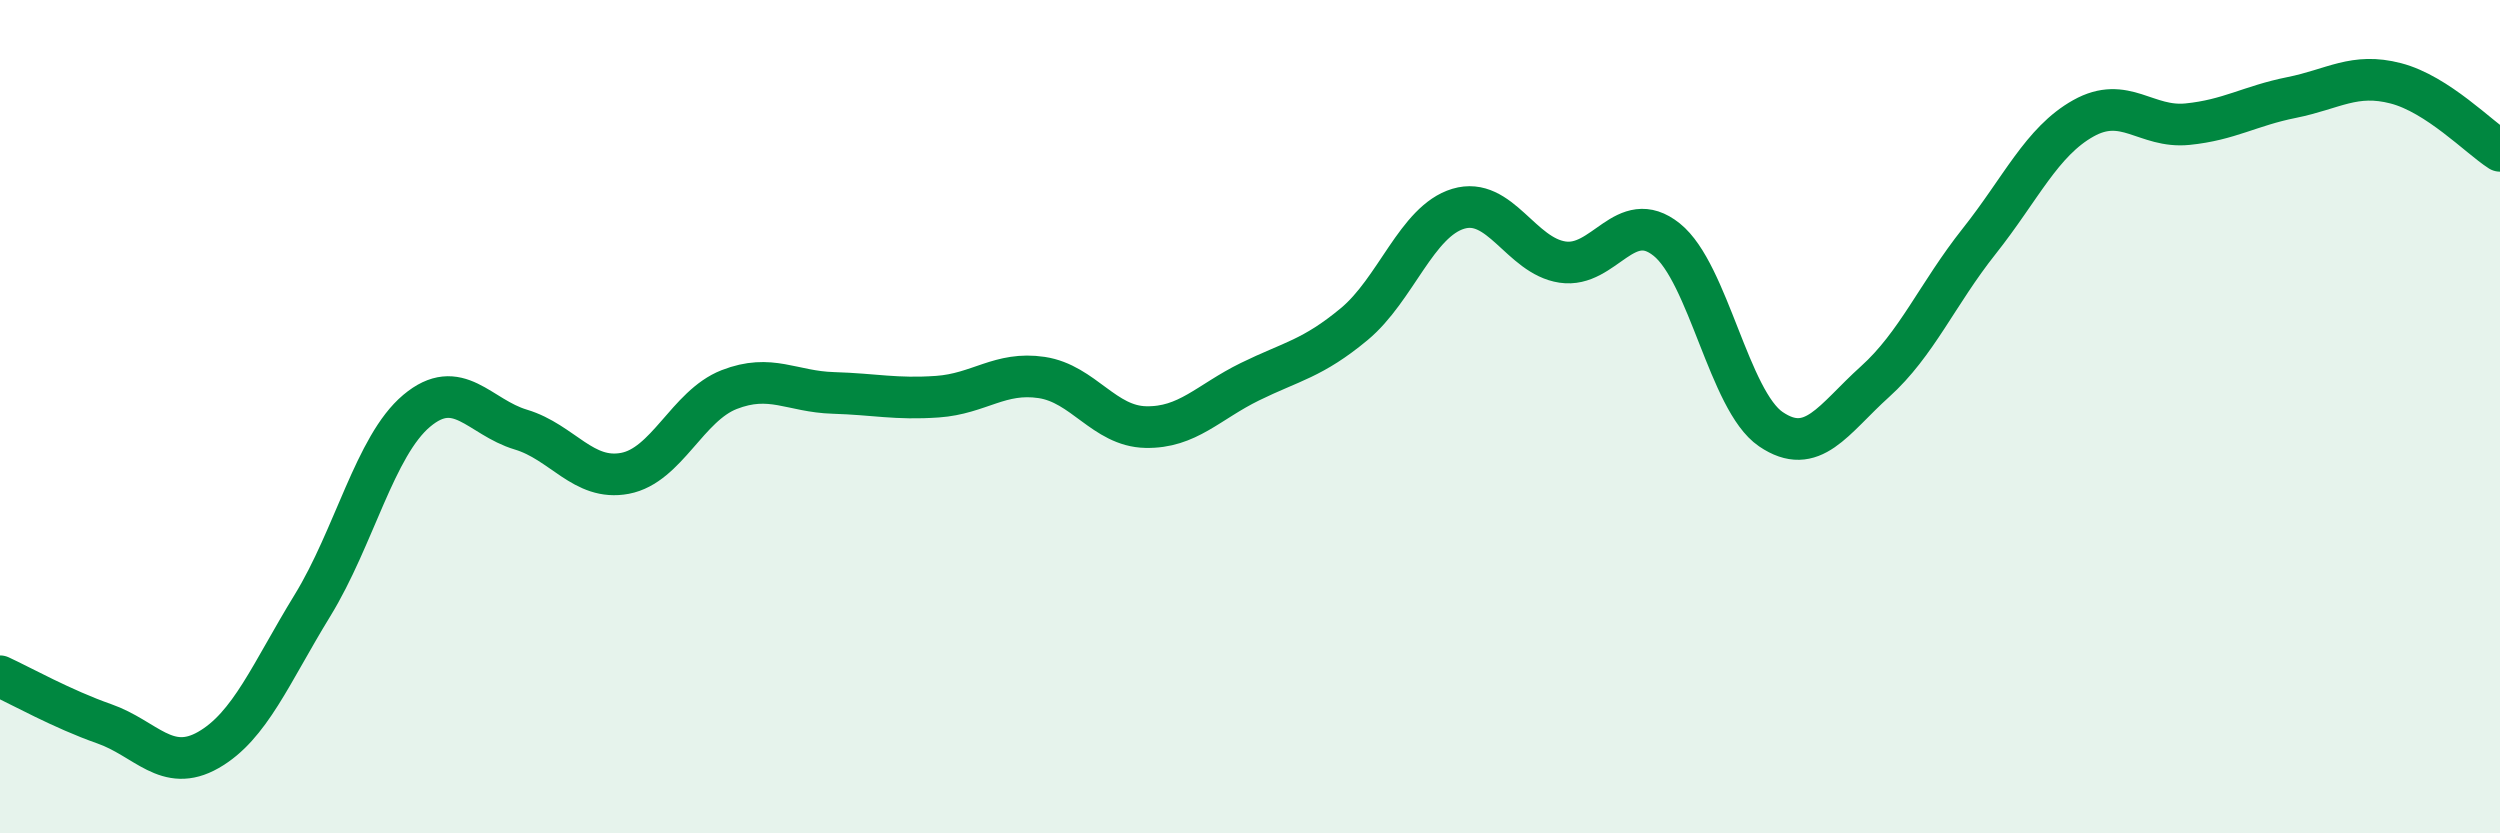 
    <svg width="60" height="20" viewBox="0 0 60 20" xmlns="http://www.w3.org/2000/svg">
      <path
        d="M 0,16.23 C 0.5,16.46 1.5,17.02 2.5,17.37 C 3.5,17.72 4,18.57 5,18 C 6,17.43 6.5,16.16 7.5,14.53 C 8.5,12.9 9,10.7 10,9.86 C 11,9.02 11.5,10.01 12.5,10.31 C 13.5,10.61 14,11.55 15,11.36 C 16,11.17 16.5,9.74 17.5,9.35 C 18.5,8.96 19,9.4 20,9.43 C 21,9.46 21.5,9.59 22.5,9.52 C 23.5,9.45 24,8.91 25,9.06 C 26,9.21 26.5,10.23 27.5,10.25 C 28.5,10.27 29,9.65 30,9.16 C 31,8.67 31.5,8.61 32.5,7.78 C 33.5,6.95 34,5.31 35,5.01 C 36,4.71 36.5,6.14 37.5,6.29 C 38.5,6.44 39,4.95 40,5.75 C 41,6.55 41.5,9.62 42.5,10.3 C 43.5,10.98 44,10.06 45,9.16 C 46,8.26 46.5,7.05 47.5,5.79 C 48.5,4.53 49,3.4 50,2.84 C 51,2.28 51.5,3.08 52.5,2.98 C 53.5,2.88 54,2.54 55,2.34 C 56,2.14 56.5,1.74 57.5,2 C 58.5,2.26 59.5,3.3 60,3.62L60 20L0 20Z"
        fill="#008740"
        opacity="0.1"
        stroke-linecap="round"
        stroke-linejoin="round"
      />
      <path
        d="M 0,16.23 C 0.5,16.46 1.5,17.02 2.5,17.37 C 3.5,17.72 4,18.57 5,18 C 6,17.43 6.5,16.16 7.5,14.53 C 8.5,12.9 9,10.7 10,9.86 C 11,9.02 11.5,10.01 12.5,10.31 C 13.5,10.61 14,11.55 15,11.36 C 16,11.17 16.5,9.74 17.5,9.35 C 18.5,8.96 19,9.4 20,9.43 C 21,9.46 21.5,9.59 22.5,9.52 C 23.5,9.45 24,8.91 25,9.06 C 26,9.21 26.5,10.23 27.5,10.25 C 28.5,10.27 29,9.65 30,9.16 C 31,8.67 31.5,8.61 32.5,7.78 C 33.5,6.95 34,5.31 35,5.01 C 36,4.71 36.5,6.14 37.5,6.29 C 38.5,6.44 39,4.95 40,5.75 C 41,6.55 41.5,9.62 42.5,10.3 C 43.5,10.98 44,10.06 45,9.16 C 46,8.26 46.5,7.05 47.5,5.79 C 48.5,4.53 49,3.4 50,2.84 C 51,2.28 51.5,3.08 52.5,2.98 C 53.5,2.88 54,2.54 55,2.34 C 56,2.14 56.5,1.74 57.5,2 C 58.5,2.26 59.5,3.3 60,3.62"
        stroke="#008740"
        stroke-width="1"
        fill="none"
        stroke-linecap="round"
        stroke-linejoin="round"
      />
    </svg>
  